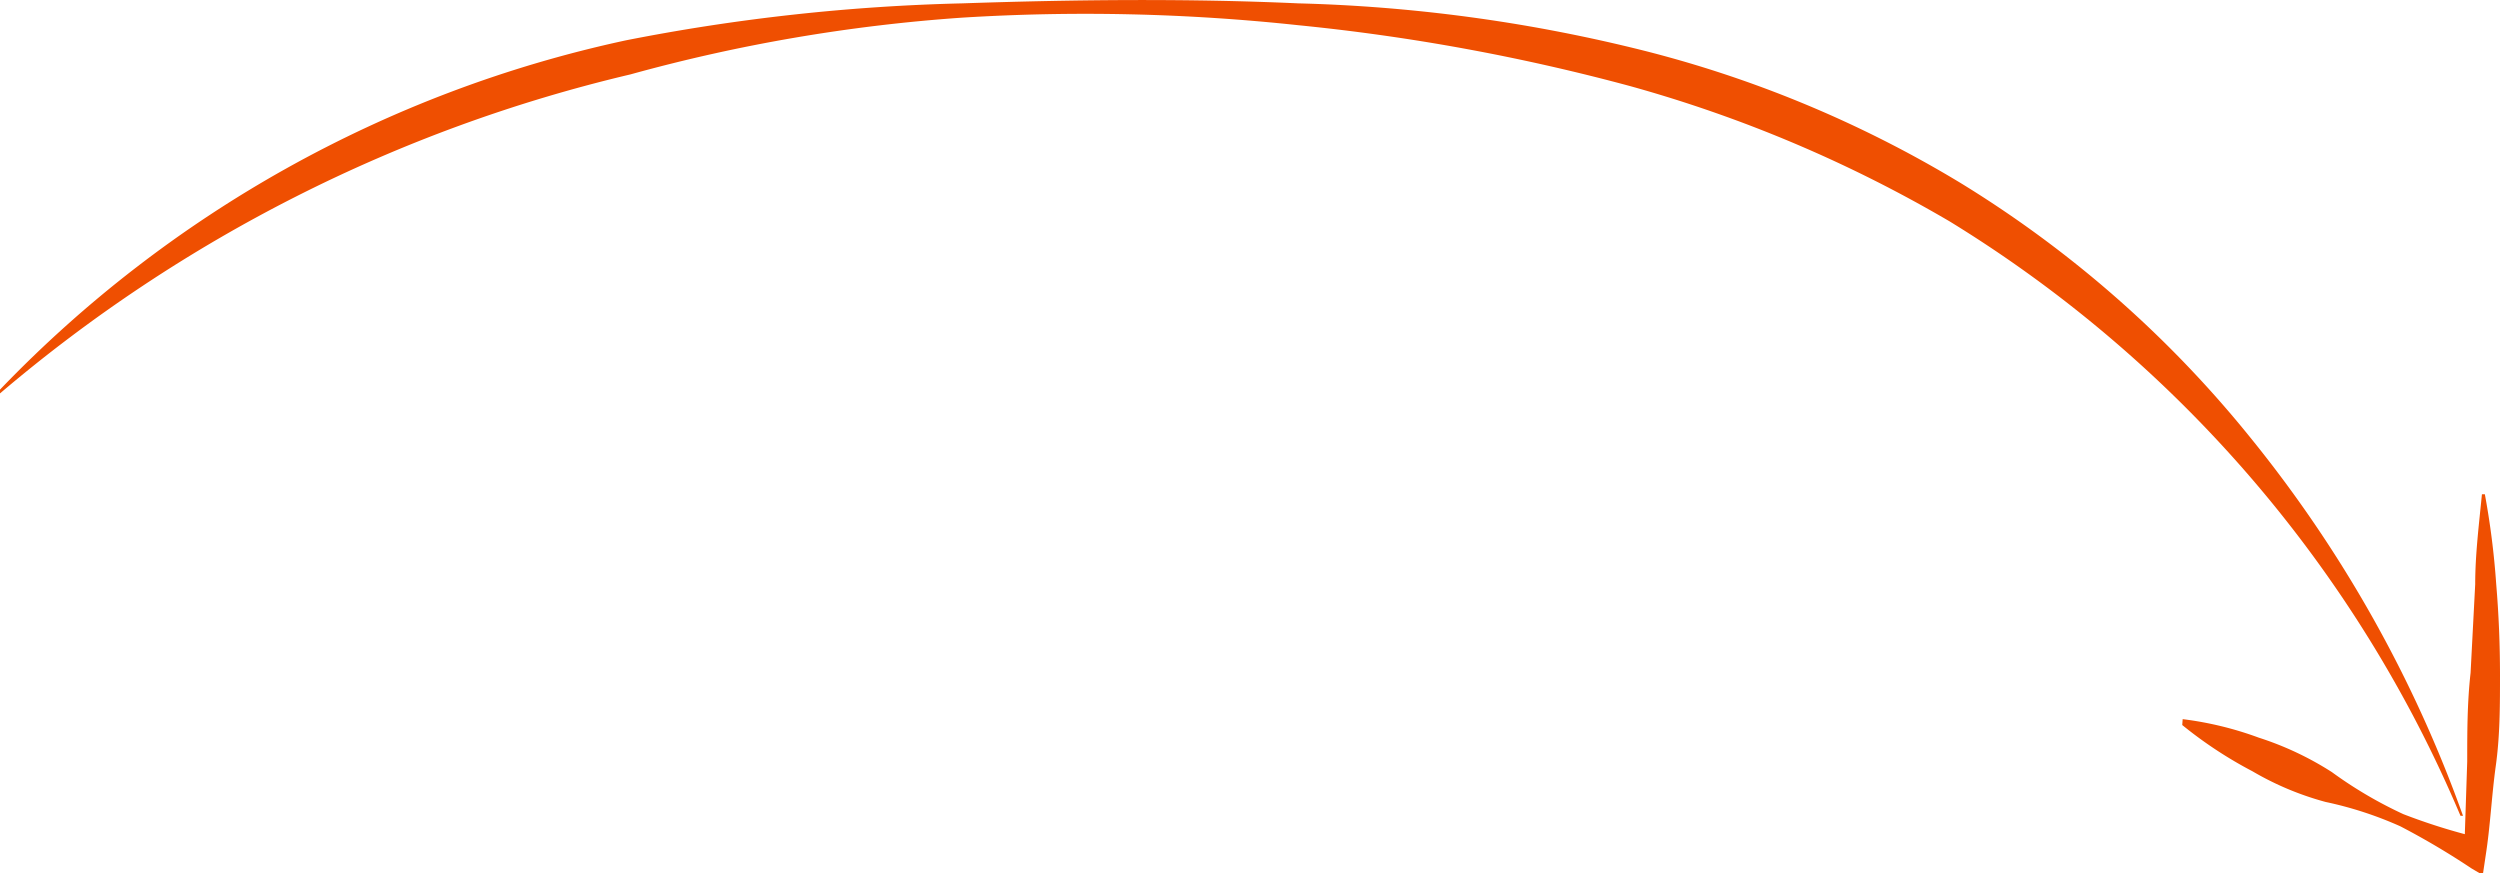 <svg id="Ebene_1" data-name="Ebene 1" xmlns="http://www.w3.org/2000/svg" xmlns:xlink="http://www.w3.org/1999/xlink" viewBox="0 0 59.48 20.77"><defs><style>.cls-1{fill:none;}.cls-2{clip-path:url(#clip-path);}.cls-3{fill:#ef4f01;}</style><clipPath id="clip-path" transform="translate(-7 -10.23)"><rect class="cls-1" x="7" y="10.23" width="59.48" height="20.77"/></clipPath></defs><title>pfeil orange</title><g class="cls-2"><path class="cls-3" d="M7,19.5a29.14,29.14,0,0,1,14.89-8.31,47.08,47.08,0,0,1,8-.88c2.67-.09,5.34-.12,8,0a37.71,37.71,0,0,1,8,1.07,27.65,27.65,0,0,1,7.75,3.2,26.92,26.92,0,0,1,6.9,6.06,30.66,30.66,0,0,1,5.06,9l-.06,0A30.49,30.49,0,0,0,53.39,15.5a31.84,31.84,0,0,0-7.6-3.22,48.76,48.76,0,0,0-7.9-1.45,47.41,47.41,0,0,0-8-.18A39.87,39.87,0,0,0,22,12,35.84,35.84,0,0,0,7,19.59Z" transform="translate(-7 -10.23)"/><path class="cls-3" d="M58.93,27.34a8.11,8.11,0,0,1,1.81.44,7.43,7.43,0,0,1,1.74.82,10,10,0,0,0,1.7,1,14.26,14.26,0,0,0,1.79.56l-.34.31.07-2.12c0-.7,0-1.4.08-2.11l.11-2.11c0-.71.09-1.42.16-2.14h.07a19,19,0,0,1,.27,2.14c.06.71.09,1.44.09,2.16s0,1.44-.1,2.16-.13,1.43-.24,2.13l-.07.47-.27-.16a18.15,18.15,0,0,0-1.69-1,8.82,8.82,0,0,0-1.78-.58,7.08,7.08,0,0,1-1.74-.73,10,10,0,0,1-1.67-1.1Z" transform="translate(-7 -10.23)"/></g></svg>